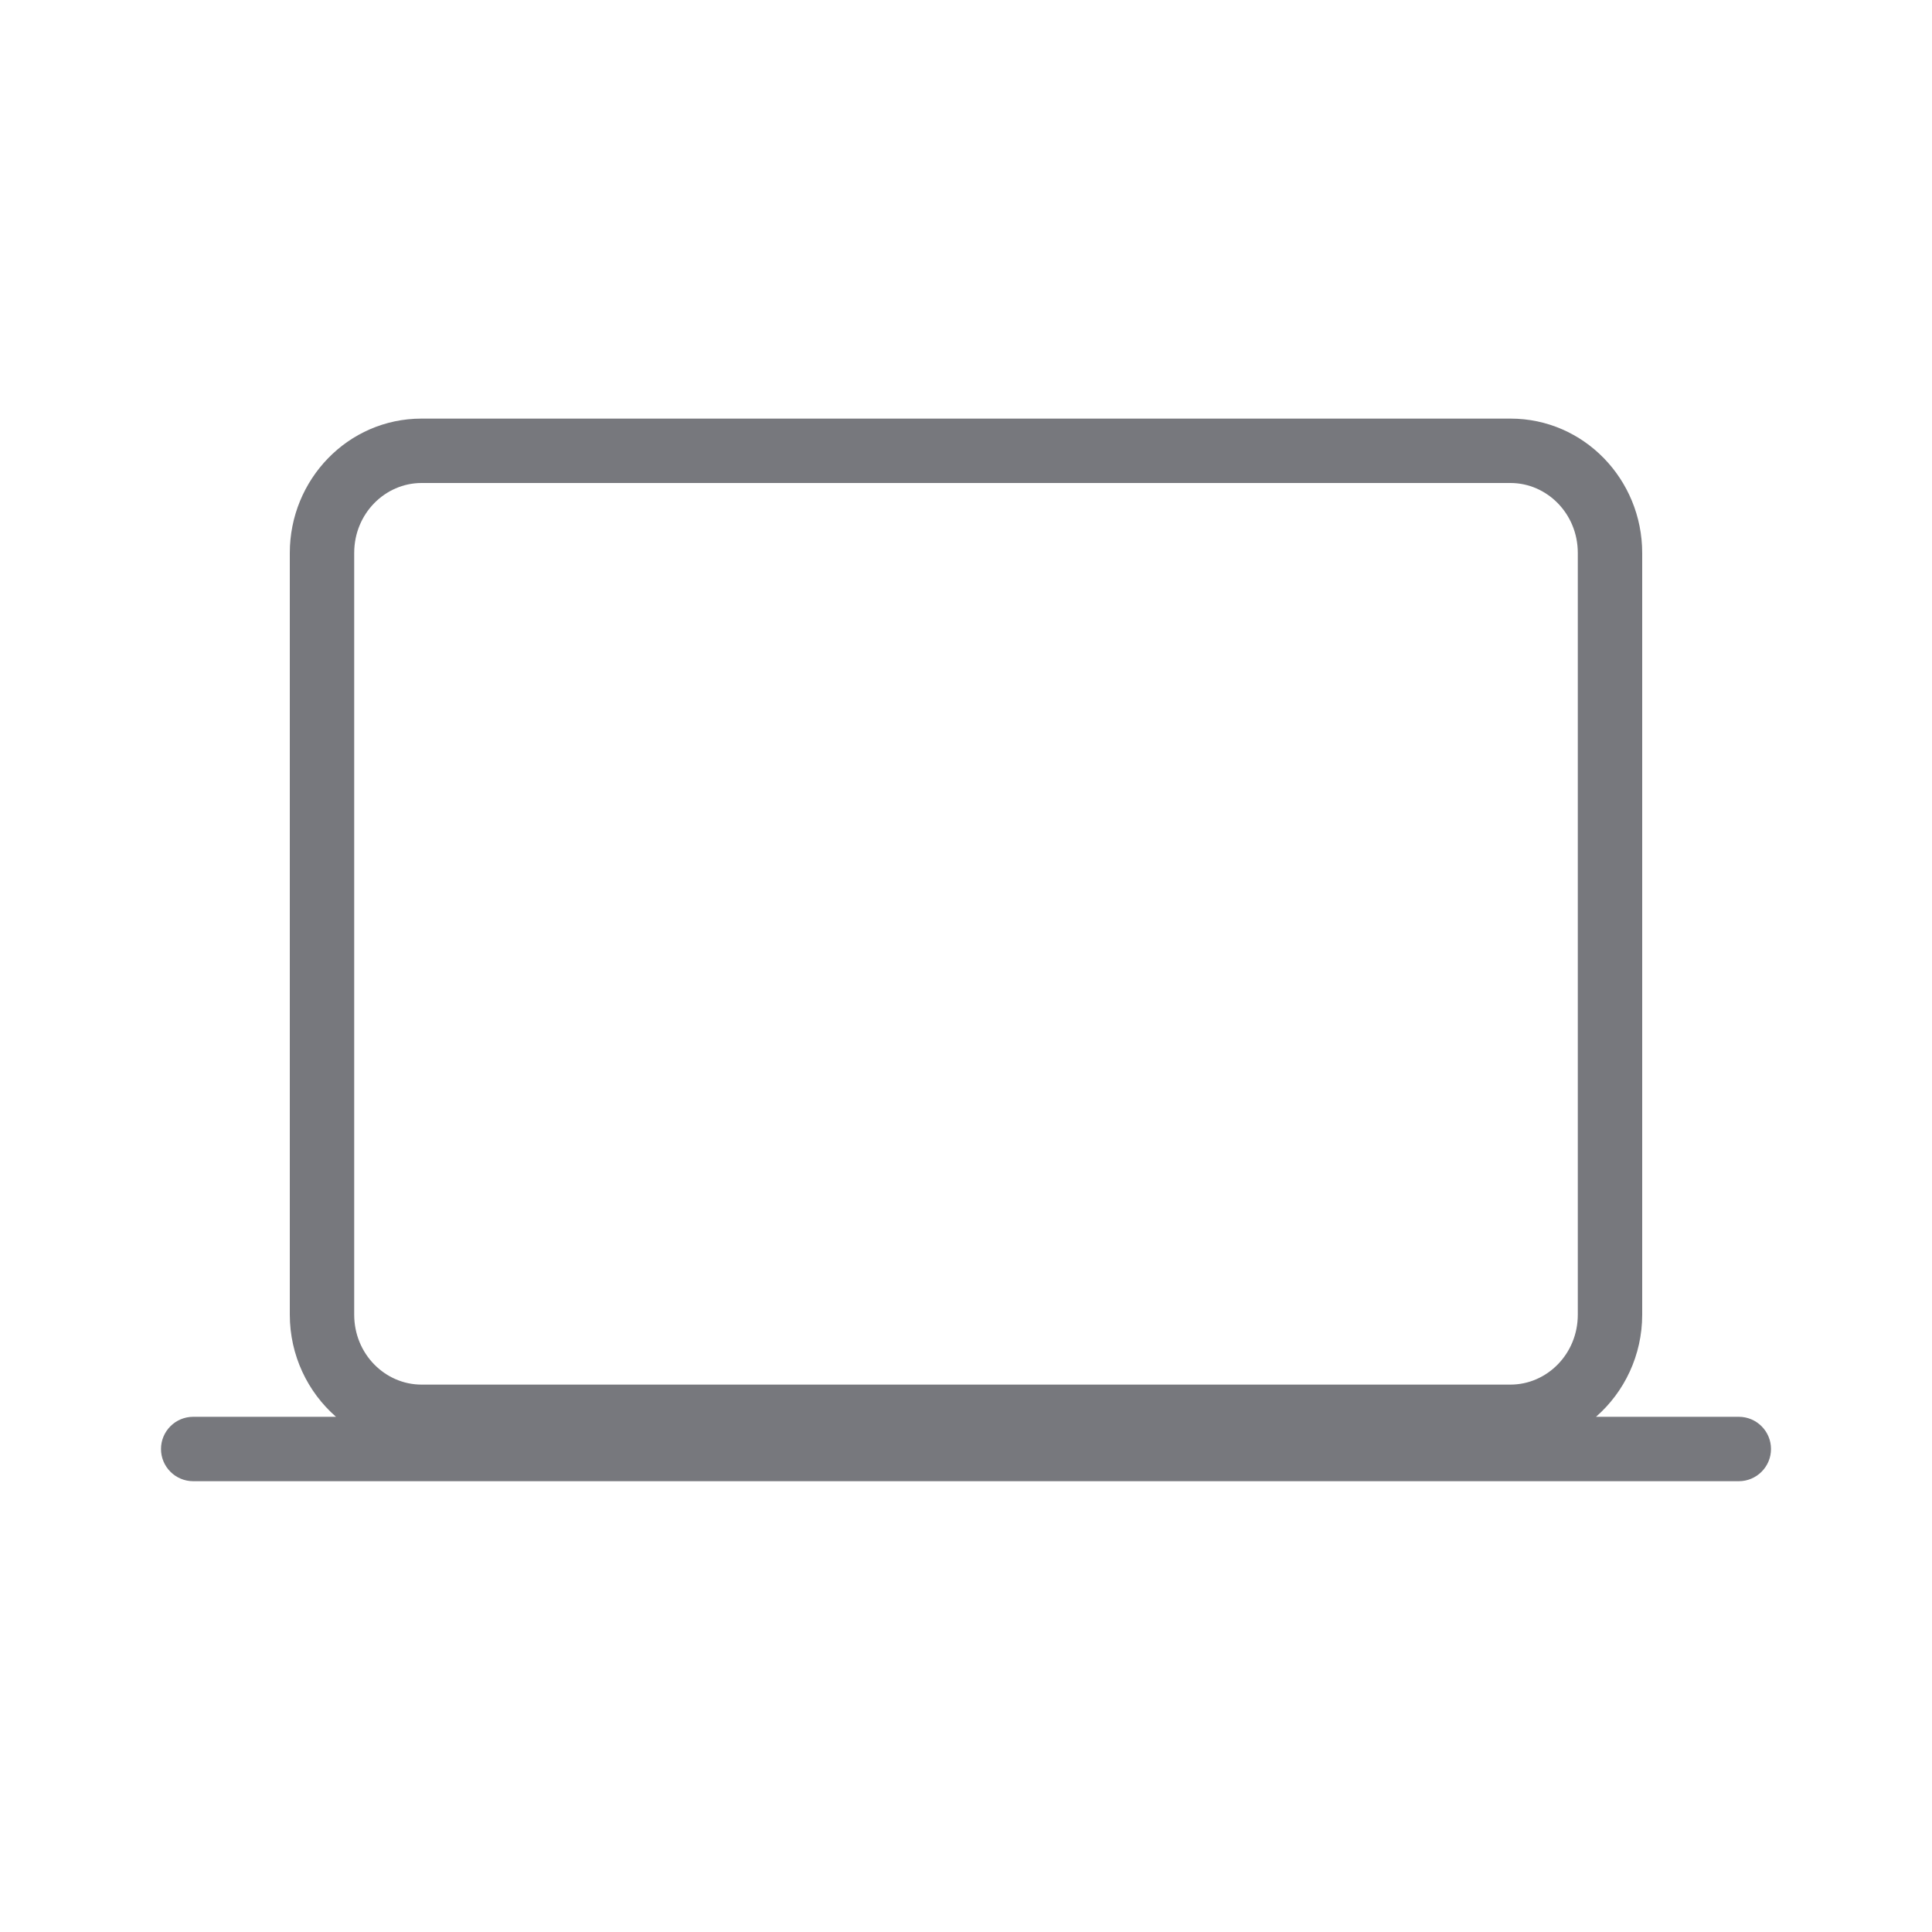 <svg xmlns="http://www.w3.org/2000/svg" width="60" height="60" viewBox="0 0 60 60" fill="none">
    <path
        d="M46.909 13C49.193 13 51 14.893 51 17.172V40.828C51 42.089 50.446 43.231 49.565 44H54C54.552 44 55 44.448 55 45C55 45.552 54.552 46 54 46H6C5.448 46 5 45.552 5 45C5 44.448 5.448 44 6 44H10.435C9.554 43.231 9 42.089 9 40.828V17.172C9 14.893 10.807 13 13.091 13H46.909ZM13.091 15C11.961 15 11 15.948 11 17.172V40.828C11 42.052 11.961 43 13.091 43H46.909C48.039 43 49 42.052 49 40.828V17.172C49 15.948 48.039 15 46.909 15H13.091Z"
        fill="#77787D" />
</svg>